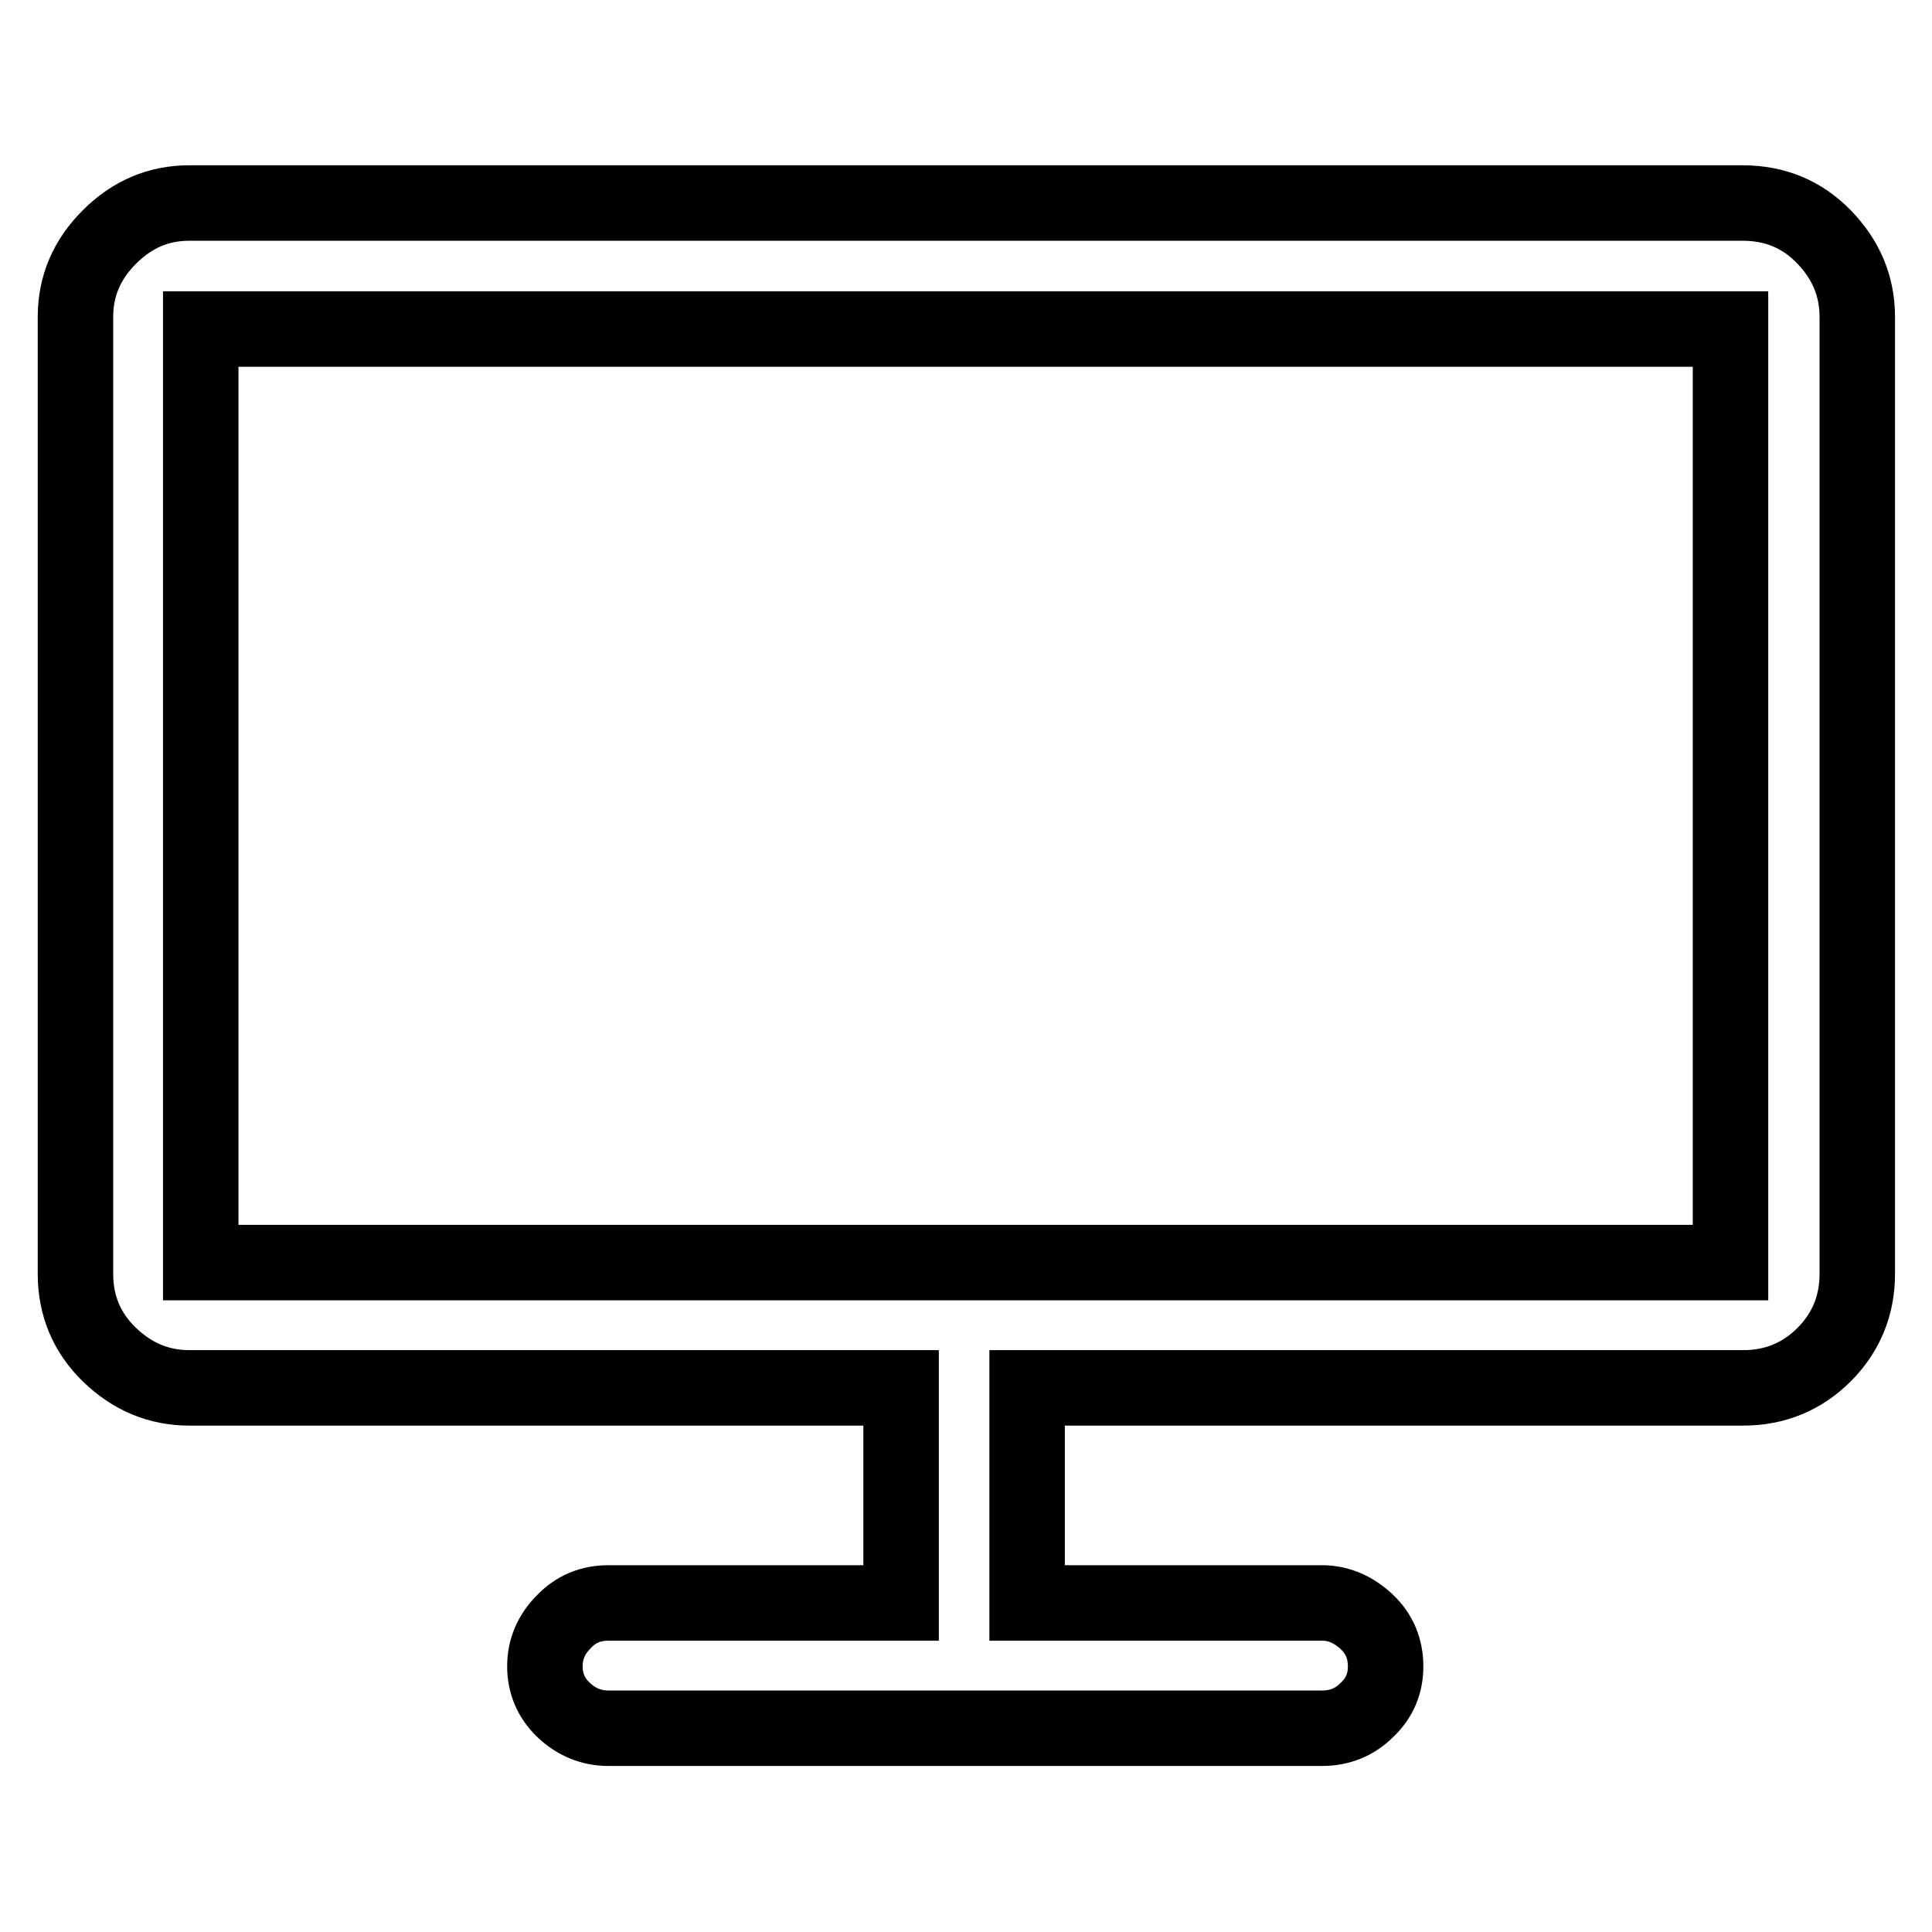 <?xml version="1.0" encoding="utf-8"?>
<!-- Svg Vector Icons : http://www.onlinewebfonts.com/icon -->
<!DOCTYPE svg PUBLIC "-//W3C//DTD SVG 1.1//EN" "http://www.w3.org/Graphics/SVG/1.1/DTD/svg11.dtd">
<svg version="1.1" xmlns="http://www.w3.org/2000/svg" xmlns:xlink="http://www.w3.org/1999/xlink" x="0px" y="0px" viewBox="0 0 256 256" enable-background="new 0 0 256 256" xml:space="preserve">
<g> <path stroke-width="10" fill-opacity="0" stroke="#000000"  d="M230.9,26.9H25.1c-4.1,0-7.6,1.5-10.6,4.5S10,37.9,10,42v126.8c0,4.2,1.5,7.8,4.5,10.7 c3,2.9,6.5,4.4,10.6,4.4h94.3v28.5H80.6c-2.3,0-4.3,0.8-5.9,2.5c-1.7,1.7-2.5,3.7-2.5,5.9s0.8,4.2,2.5,5.8s3.7,2.4,5.9,2.4h94.6 c2.3,0,4.3-0.8,5.9-2.4c1.7-1.6,2.5-3.5,2.5-5.8c0-2.3-0.8-4.3-2.5-5.9s-3.7-2.5-5.9-2.5h-39.1v-28.5h94.9c4.2,0,7.8-1.5,10.7-4.4 c2.9-2.9,4.4-6.5,4.4-10.7V42c0-4.1-1.5-7.6-4.4-10.6S235.2,26.9,230.9,26.9z M229.3,43.6v123.7H26.6V43.6H229.3z"/></g>
</svg>